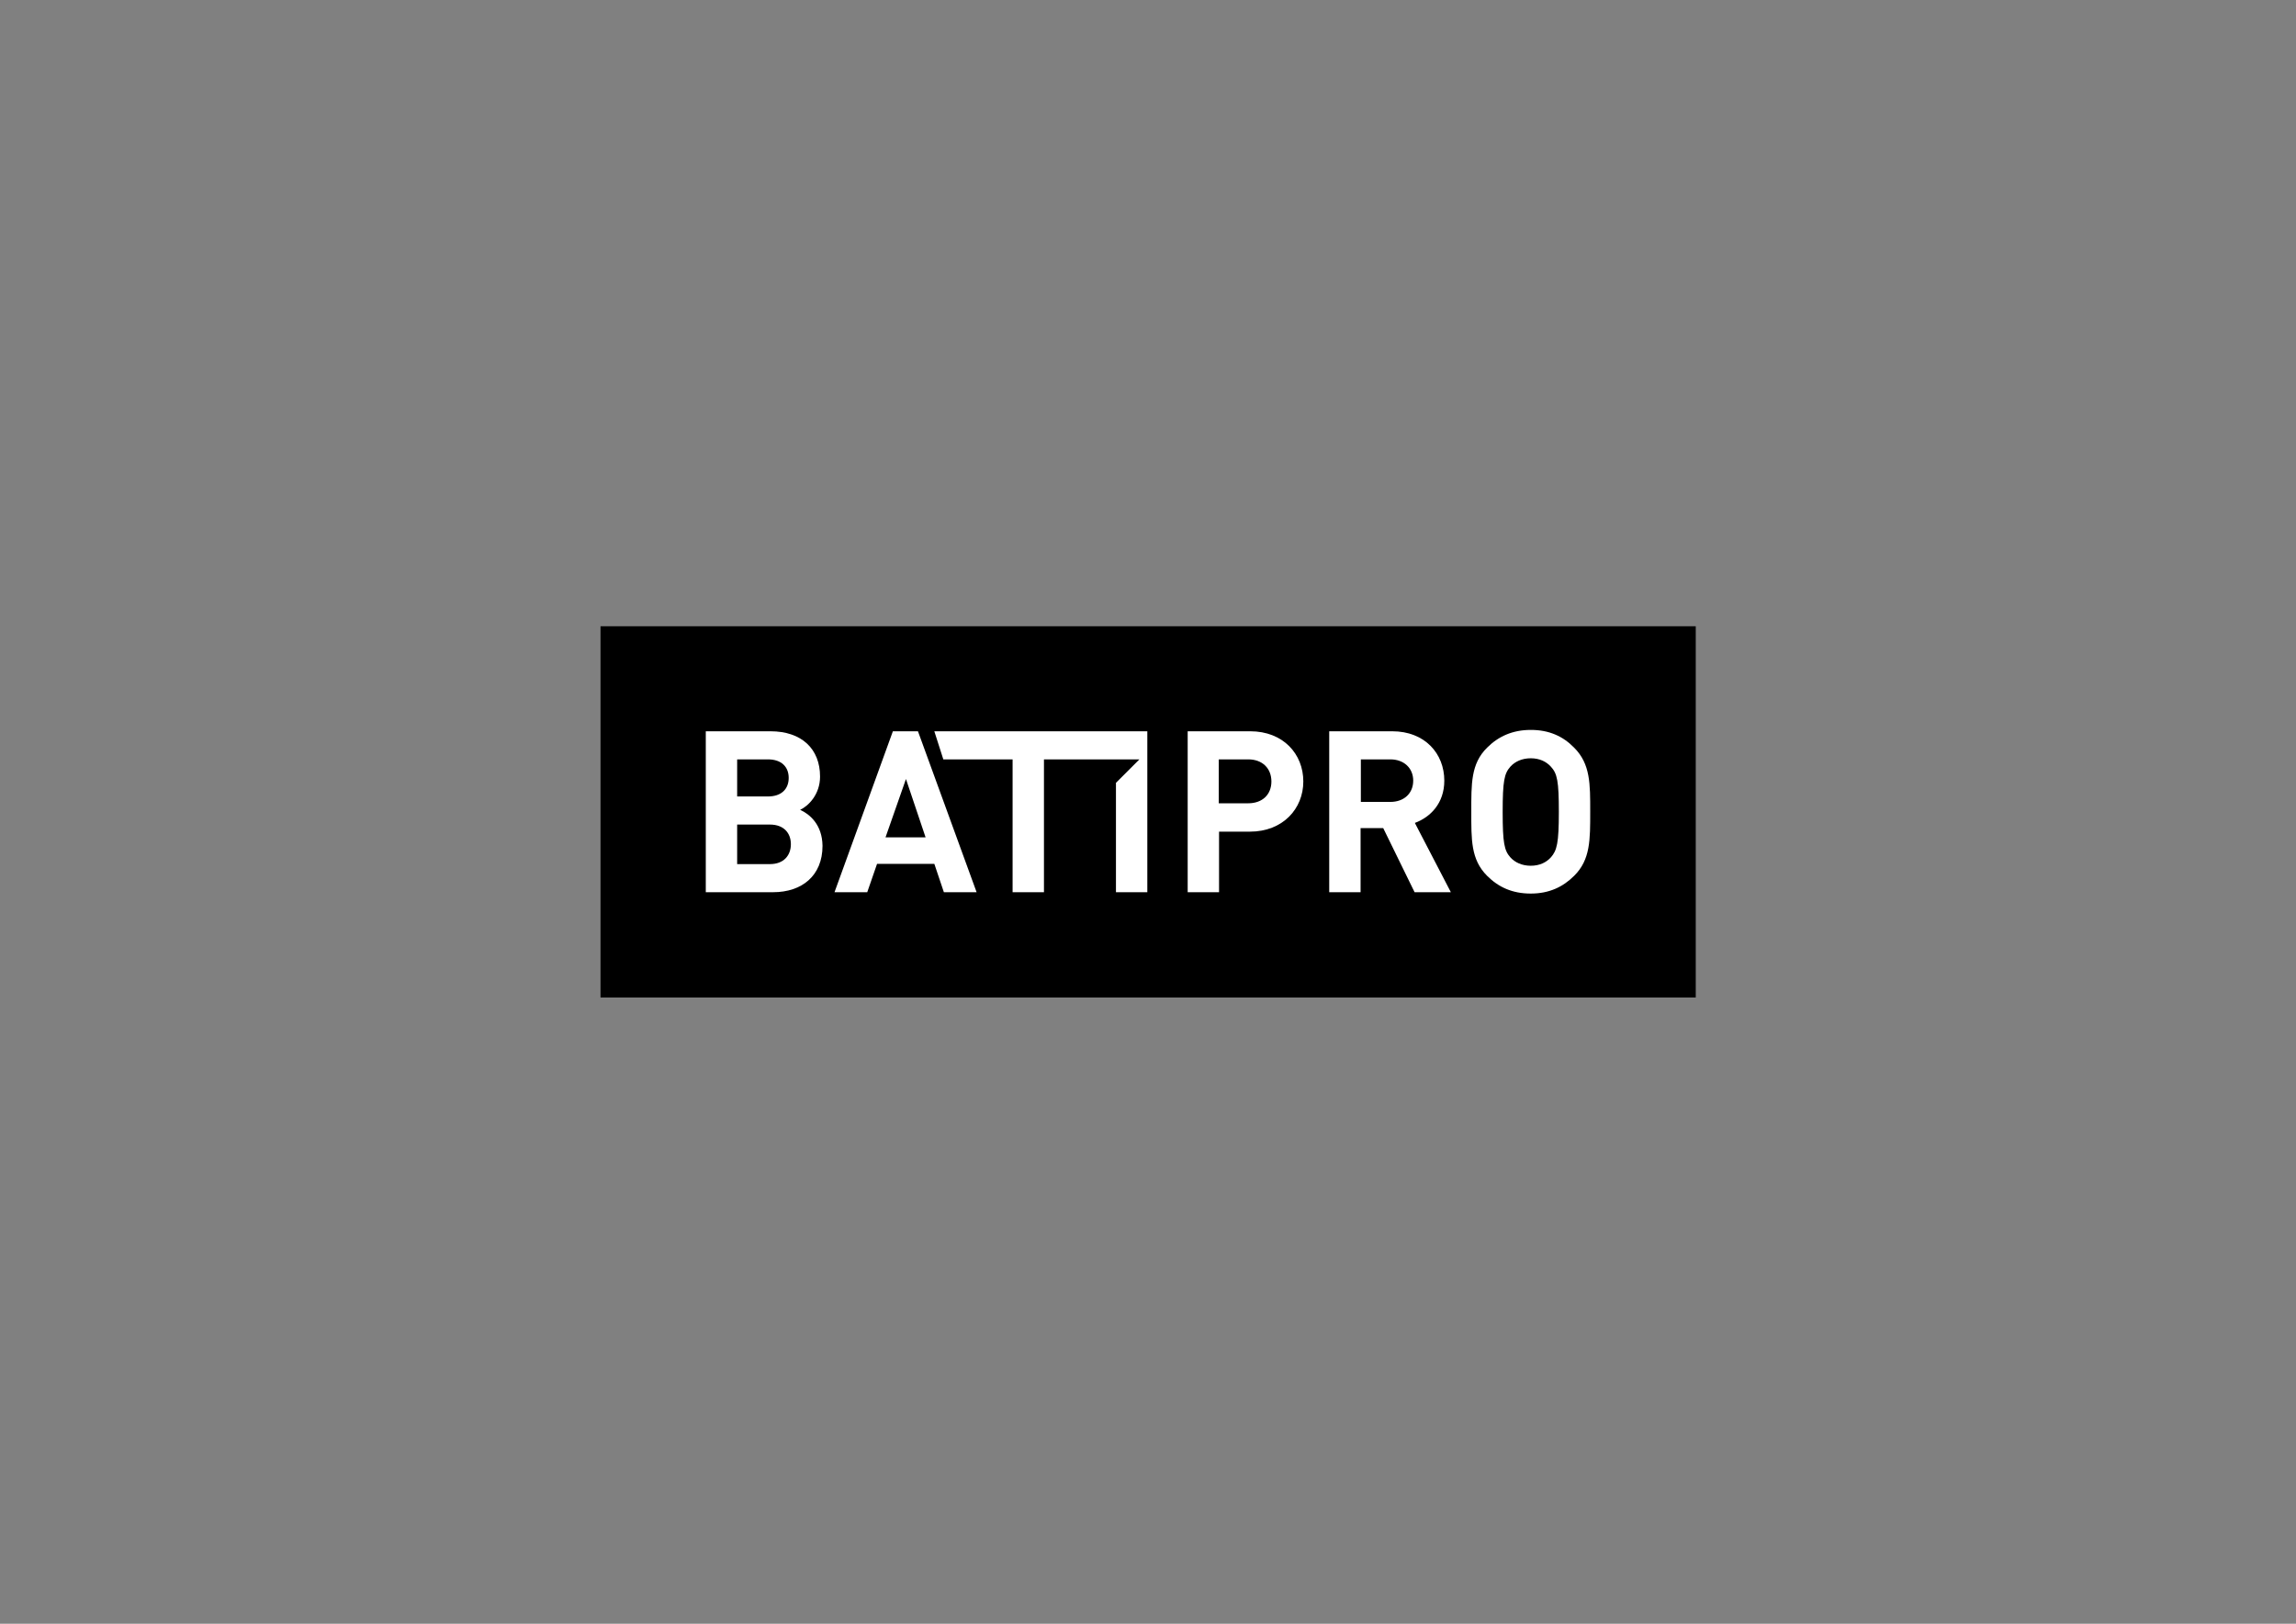 <?xml version="1.0" encoding="utf-8"?>
<!-- Generator: Adobe Illustrator 26.0.3, SVG Export Plug-In . SVG Version: 6.00 Build 0)  -->
<svg version="1.1" id="Calque_2" xmlns="http://www.w3.org/2000/svg" xmlns:xlink="http://www.w3.org/1999/xlink" x="0px" y="0px"
	 viewBox="0 0 841.9 595.3" style="enable-background:new 0 0 841.9 595.3;" xml:space="preserve">
<rect x="0" y="0" width="841.9" height="595.3" fill="#808080" stroke="none"/>
<style type="text/css">
	.st0{fill:none;}
	.st1{fill:#FFFFFF;}
</style>
<rect x="220.2" y="229.6" width="401.6" height="136.1"/>
<g>
	<g>
		<rect x="220.2" y="229.6" class="st0" width="38.6" height="38.6"/>
		<g>
			<path class="st1" d="M458.3,304.9h-11.3v22.2h-11.5v-59h22.9c12.2,0,19.5,8.4,19.5,18.4S470.4,304.9,458.3,304.9z M457.7,278.4
				h-10.8v16.1h10.8c5.2,0,8.5-3.2,8.5-8S462.9,278.4,457.7,278.4z"/>
			<path class="st1" d="M518.7,327.1l-11.5-23.5h-8.3v23.5h-11.5v-59h23.1c12,0,19.1,8.2,19.1,18.1c0,8.3-5.1,13.4-10.8,15.5
				l13.2,25.4H518.7z M509.8,278.4h-10.8V294h10.8c5.1,0,8.4-3.2,8.4-7.8S514.8,278.4,509.8,278.4z"/>
			<path class="st1" d="M577.2,321.1c-4.1,4.1-9.2,6.5-15.9,6.5s-11.8-2.3-16-6.5c-6-6-5.8-13.3-5.8-23.5s-0.2-17.6,5.8-23.5
				c4.1-4.1,9.3-6.5,16-6.5s11.8,2.3,15.9,6.5c6,6,5.9,13.3,5.9,23.5S583.2,315.2,577.2,321.1z M568.7,281.1
				c-1.7-1.9-4.2-3.1-7.4-3.1s-5.8,1.2-7.5,3.1c-2.2,2.5-2.8,5.2-2.8,16.6s0.6,14.1,2.8,16.6c1.7,1.9,4.3,3.1,7.5,3.1
				s5.7-1.2,7.4-3.1c2.2-2.5,2.9-5.2,2.9-16.6S571,283.6,568.7,281.1z"/>
		</g>
		<g>
			<path class="st1" d="M293.4,296.9c3-1.4,7.3-5.6,7.3-12.2c0-10.1-6.7-16.6-18.2-16.6h-23.7v59h24.7c10.5,0,18.1-6,18.1-17
				C301.5,302.3,296.9,298.5,293.4,296.9z M270.3,278.4h11.3c4.9,0,7.6,2.7,7.6,6.8s-2.7,6.8-7.6,6.8h-11.3V278.4z M282.3,316.8h-12
				v-14.5h12c5.2,0,7.7,3.2,7.7,7.2S287.5,316.8,282.3,316.8z"/>
			<path class="st1" d="M327.4,268.1l-21.4,59h12l3.6-10.4h21l3.5,10.4h12l-21.5-59H327.4z M324.7,307l7.5-21.4l7.2,21.4H324.7z"/>
			<polygon class="st1" points="342.6,268.1 345.9,278.4 371.3,278.4 371.3,327.1 382.8,327.1 382.8,278.4 417.8,278.4 409.2,287 
				409.2,327.1 420.7,327.1 420.7,287 420.7,278.4 420.7,275.5 420.7,268.1 			"/>
		</g>
	</g>
	<rect x="220.1" y="327.1" class="st0" width="38.6" height="38.6"/>
</g>
</svg>
